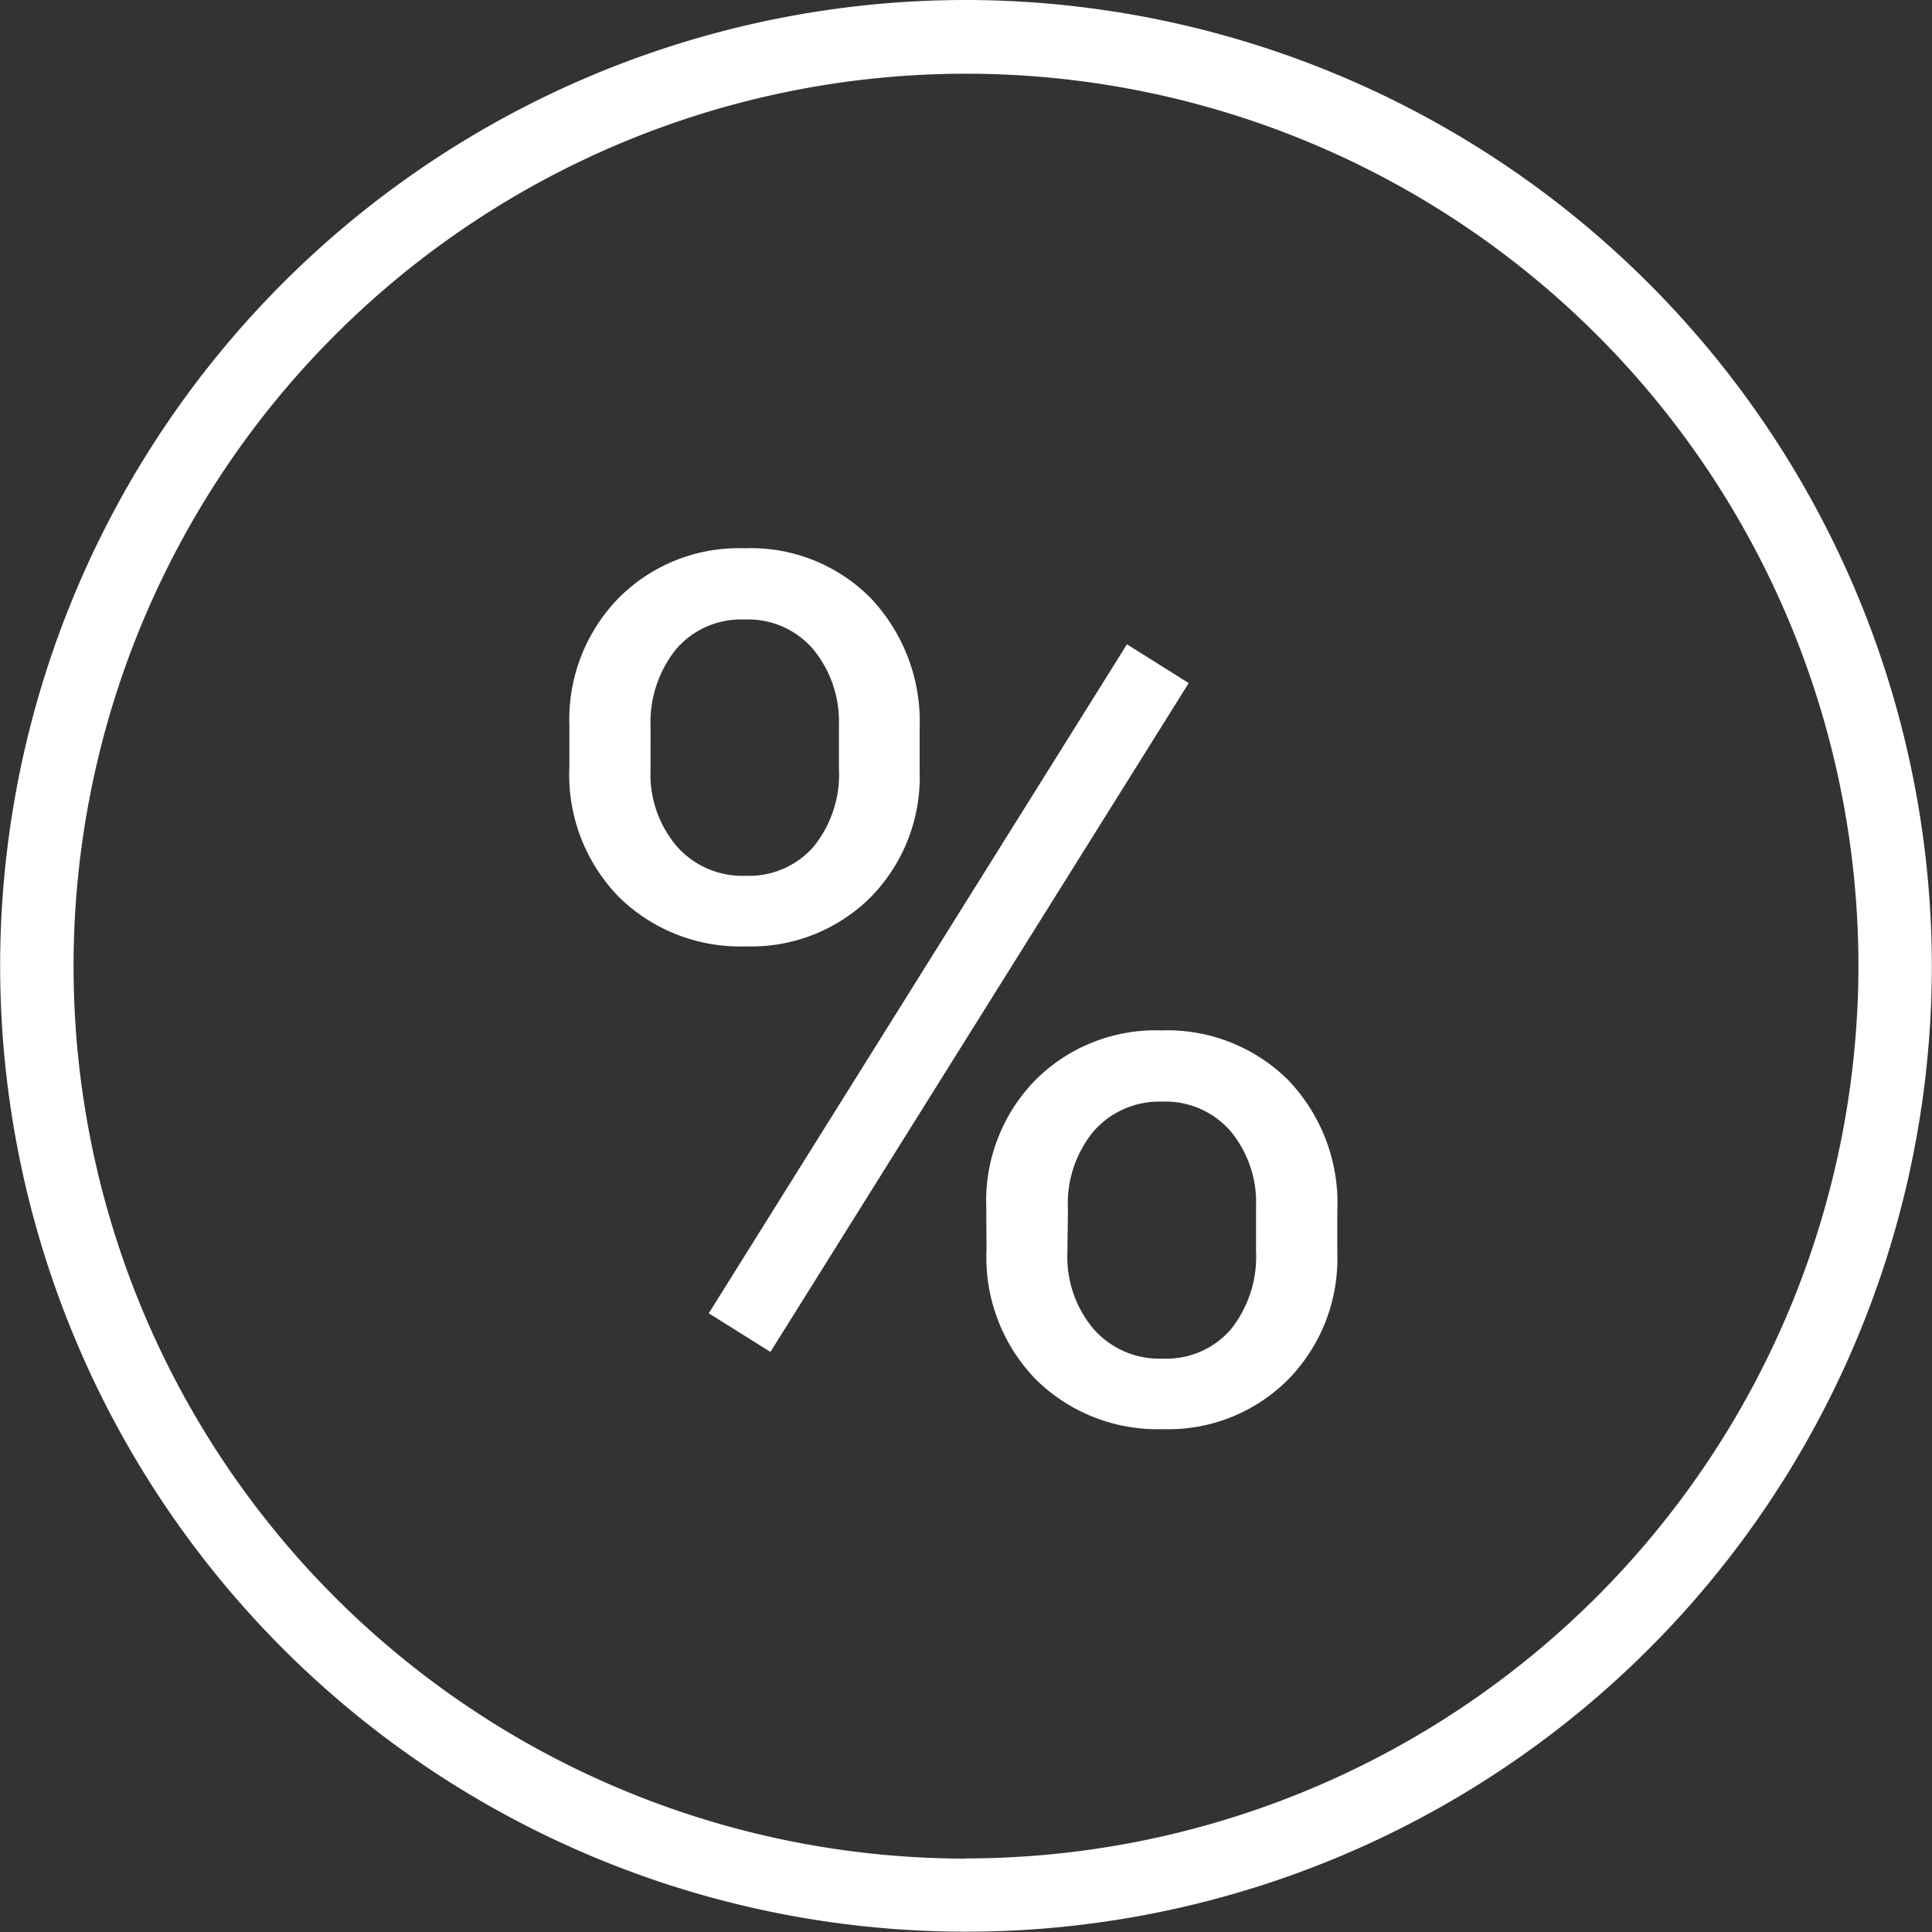 <svg xmlns="http://www.w3.org/2000/svg" width="37.006" height="37.006" viewBox="0 0 37.006 37.006"><rect x="0" y="0" width="37.006" height="37.006" fill="#333333" stroke="none"/><defs><style>.a{fill:#fff;}</style></defs><g transform="translate(0 0)"><g transform="translate(0 0)"><path class="a" d="M173.632,329.742a18.5,18.5,0,1,0,18.5,18.5A18.524,18.524,0,0,0,173.632,329.742Zm0,35.6a17.094,17.094,0,1,1,17.094-17.094A17.113,17.113,0,0,1,173.632,365.339Z" transform="translate(-155.129 -329.742)"/></g><path class="a" d="M.82,8.851a3.328,3.328,0,0,1,.94-2.433,3.24,3.24,0,0,1,2.416-.957A3.221,3.221,0,0,1,6.6,6.424a3.443,3.443,0,0,1,.929,2.495v.8a3.285,3.285,0,0,1-.94,2.427,3.242,3.242,0,0,1-2.393.94,3.313,3.313,0,0,1-2.422-.94A3.354,3.354,0,0,1,.82,9.639Zm1.554.867a2.123,2.123,0,0,0,.5,1.447,1.674,1.674,0,0,0,1.329.569,1.641,1.641,0,0,0,1.29-.552,2.193,2.193,0,0,0,.49-1.509V8.851A2.176,2.176,0,0,0,5.494,7.4a1.633,1.633,0,0,0-1.318-.574A1.633,1.633,0,0,0,2.859,7.4a2.245,2.245,0,0,0-.484,1.5Zm6.431,8.357a3.308,3.308,0,0,1,.94-2.427,3.25,3.25,0,0,1,2.416-.952,3.279,3.279,0,0,1,2.422.946,3.4,3.4,0,0,1,.946,2.512v.8a3.308,3.308,0,0,1-.94,2.427,3.236,3.236,0,0,1-2.4.952,3.313,3.313,0,0,1-2.422-.94,3.354,3.354,0,0,1-.957-2.506Zm1.554.879a2.14,2.14,0,0,0,.5,1.459,1.674,1.674,0,0,0,1.329.569,1.63,1.63,0,0,0,1.3-.558,2.231,2.231,0,0,0,.484-1.515v-.833a2.134,2.134,0,0,0-.49-1.453,1.652,1.652,0,0,0-1.312-.563,1.668,1.668,0,0,0-1.3.558,2.165,2.165,0,0,0-.5,1.5Zm-5.688,1.9L3.49,20.114,11.5,7.3l1.183.743Z" transform="translate(10.086 5.041)"/></g></svg>